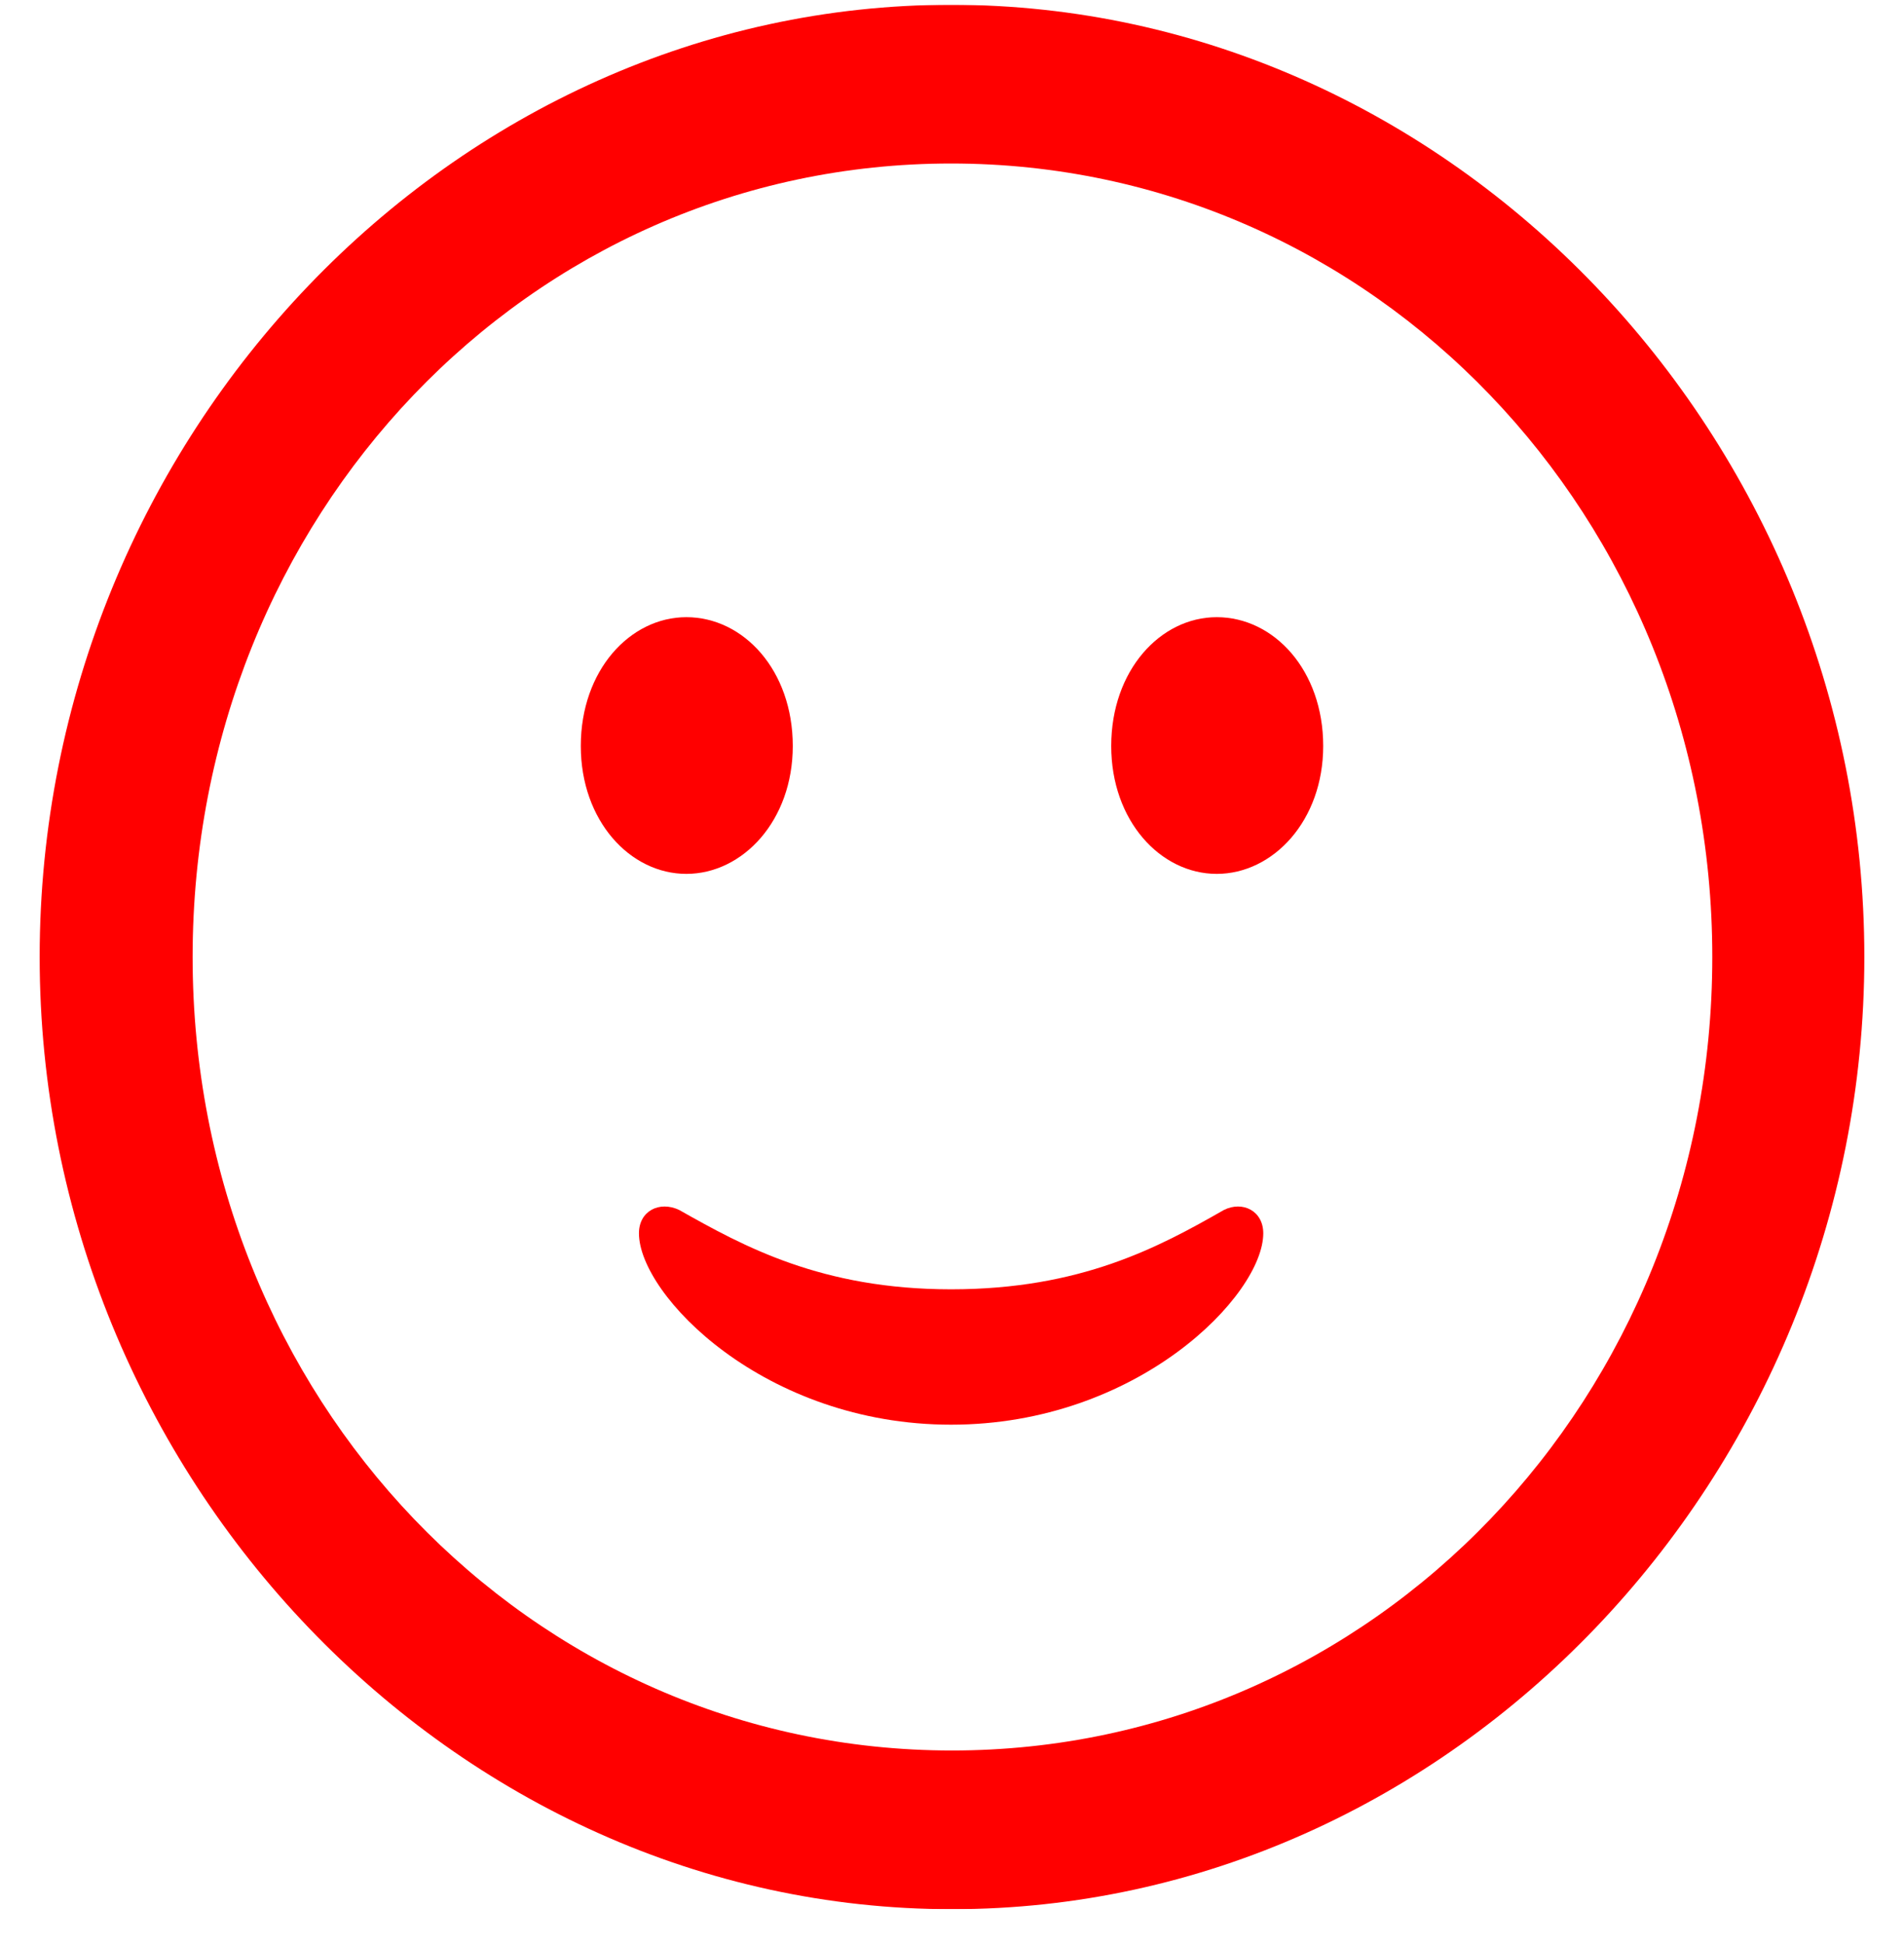 <svg width="48" height="49" viewBox="0 0 48 49" fill="none" xmlns="http://www.w3.org/2000/svg">
<g clip-path="url(#clip0_55_537)">
<g filter="url(#filter0_d_55_537)">
<path d="M24 48.121C36.583 48.121 47 37.227 47 24.121C47 10.992 36.56 0.121 23.977 0.121C11.418 0.121 1 10.992 1 24.121C1 37.227 11.44 48.121 24 48.121ZM24 44.121C13.357 44.121 4.856 35.227 4.856 24.121C4.856 13.015 13.334 4.121 23.977 4.121C34.621 4.121 43.167 13.015 43.167 24.121C43.167 35.227 34.643 44.121 24 44.121Z" fill="#FF0000"/>
<path d="M23.977 35.909C28.69 35.909 31.847 32.638 31.847 31.085C31.847 30.52 31.328 30.262 30.855 30.497C29.209 31.438 27.247 32.497 23.977 32.497C20.708 32.497 18.746 31.414 17.122 30.497C16.626 30.262 16.108 30.52 16.108 31.085C16.108 32.638 19.265 35.909 23.977 35.909ZM17.303 22.026C18.724 22.026 19.986 20.685 19.986 18.803C19.986 16.897 18.746 15.556 17.303 15.556C15.882 15.556 14.642 16.897 14.642 18.803C14.642 20.685 15.882 22.026 17.303 22.026ZM30.674 22.026C32.095 22.026 33.358 20.685 33.358 18.803C33.358 16.897 32.118 15.556 30.674 15.556C29.254 15.556 28.014 16.897 28.014 18.803C28.014 20.685 29.254 22.026 30.674 22.026Z" fill="#FF0000"/>
</g>
</g>
<defs>
<filter id="filter0_d_55_537" x="-3" y="-3.879" width="54" height="56" filterUnits="userSpaceOnUse" color-interpolation-filters="sRGB">
<feFlood flood-opacity="0" result="BackgroundImageFix"/>
<feColorMatrix in="SourceAlpha" type="matrix" values="0 0 0 0 0 0 0 0 0 0 0 0 0 0 0 0 0 0 127 0" result="hardAlpha"/>
<feOffset/>
<feGaussianBlur stdDeviation="2"/>
<feComposite in2="hardAlpha" operator="out"/>
<feColorMatrix type="matrix" values="0 0 0 0 1 0 0 0 0 0 0 0 0 0 0 0 0 0 0.3 0"/>
<feBlend mode="normal" in2="BackgroundImageFix" result="effect1_dropShadow_55_537"/>
<feBlend mode="normal" in="SourceGraphic" in2="effect1_dropShadow_55_537" result="shape"/>
</filter>
<clipPath id="clip0_55_537">
<rect width="48" height="48" fill="white" transform="translate(0 0.121)"/>
</clipPath>
</defs>
</svg>
